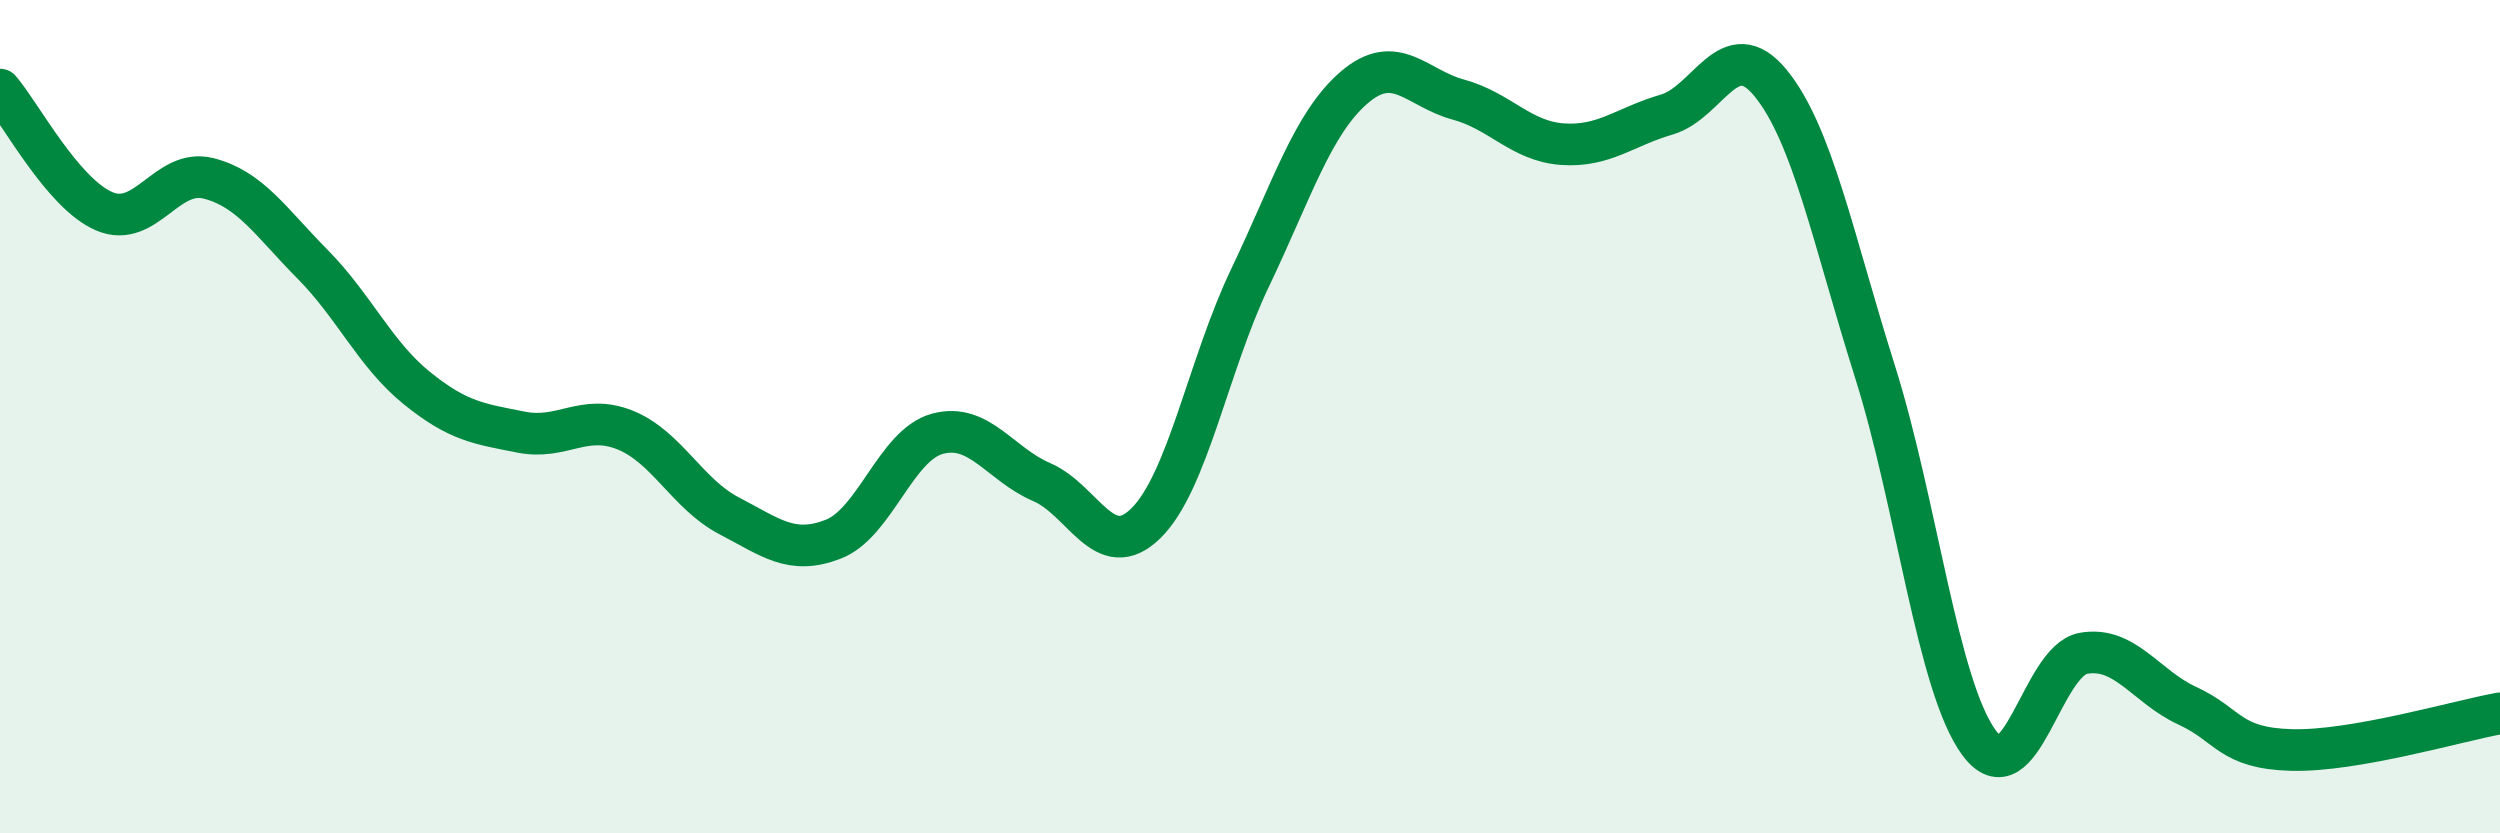 
    <svg width="60" height="20" viewBox="0 0 60 20" xmlns="http://www.w3.org/2000/svg">
      <path
        d="M 0,2.15 C 0.5,2.73 1.5,4.64 2.5,5.07 C 3.5,5.5 4,4.03 5,4.28 C 6,4.53 6.5,5.33 7.5,6.34 C 8.5,7.35 9,8.5 10,9.31 C 11,10.12 11.5,10.17 12.5,10.37 C 13.5,10.57 14,9.92 15,10.32 C 16,10.72 16.5,11.86 17.5,12.38 C 18.5,12.9 19,13.33 20,12.94 C 21,12.55 21.5,10.68 22.5,10.41 C 23.5,10.14 24,11.14 25,11.57 C 26,12 26.5,13.54 27.5,12.56 C 28.5,11.58 29,8.76 30,6.67 C 31,4.58 31.5,2.96 32.5,2.1 C 33.5,1.24 34,2.12 35,2.39 C 36,2.66 36.5,3.39 37.5,3.46 C 38.5,3.53 39,3.04 40,2.75 C 41,2.46 41.5,0.77 42.5,2 C 43.5,3.23 44,5.75 45,8.92 C 46,12.09 46.5,16.48 47.5,17.83 C 48.5,19.18 49,15.86 50,15.68 C 51,15.5 51.5,16.48 52.5,16.94 C 53.5,17.4 53.5,17.96 55,18 C 56.5,18.04 59,17.3 60,17.12L60 20L0 20Z"
        fill="#008740"
        opacity="0.1"
        stroke-linecap="round"
        stroke-linejoin="round"
      />
      <path
        d="M 0,2.15 C 0.5,2.73 1.5,4.64 2.5,5.07 C 3.5,5.5 4,4.03 5,4.28 C 6,4.53 6.5,5.33 7.5,6.34 C 8.5,7.35 9,8.5 10,9.31 C 11,10.12 11.5,10.17 12.5,10.37 C 13.5,10.57 14,9.92 15,10.32 C 16,10.72 16.5,11.86 17.5,12.38 C 18.5,12.9 19,13.33 20,12.94 C 21,12.55 21.5,10.68 22.5,10.41 C 23.5,10.14 24,11.14 25,11.57 C 26,12 26.5,13.54 27.5,12.56 C 28.5,11.58 29,8.76 30,6.67 C 31,4.58 31.5,2.96 32.5,2.1 C 33.5,1.24 34,2.12 35,2.39 C 36,2.66 36.5,3.39 37.5,3.46 C 38.5,3.53 39,3.04 40,2.75 C 41,2.46 41.5,0.77 42.5,2 C 43.5,3.23 44,5.75 45,8.92 C 46,12.09 46.5,16.48 47.5,17.83 C 48.5,19.18 49,15.86 50,15.68 C 51,15.5 51.5,16.48 52.5,16.94 C 53.5,17.4 53.5,17.96 55,18 C 56.5,18.04 59,17.3 60,17.12"
        stroke="#008740"
        stroke-width="1"
        fill="none"
        stroke-linecap="round"
        stroke-linejoin="round"
      />
    </svg>
  